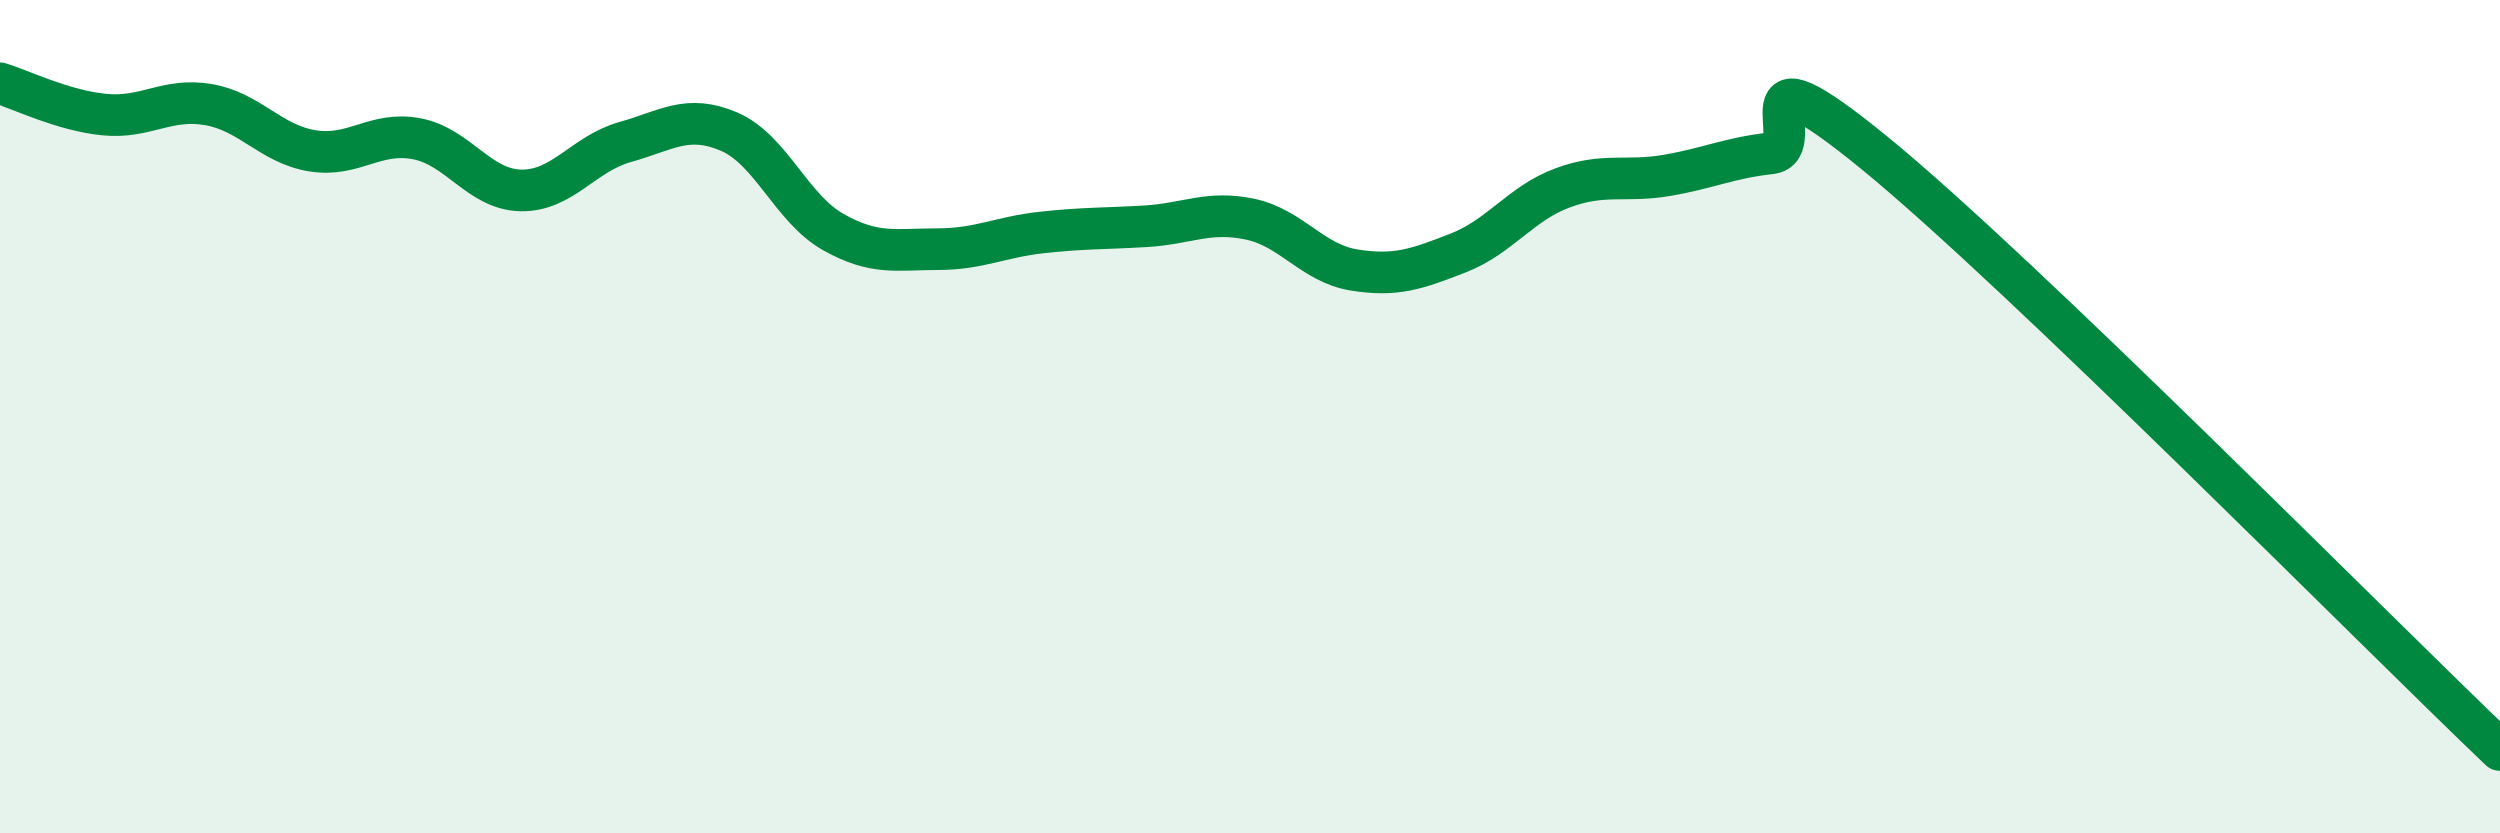 
    <svg width="60" height="20" viewBox="0 0 60 20" xmlns="http://www.w3.org/2000/svg">
      <path
        d="M 0,2 C 0.5,2.15 1.5,2.65 2.5,2.75 C 3.5,2.85 4,2.34 5,2.51 C 6,2.68 6.5,3.46 7.5,3.62 C 8.5,3.78 9,3.14 10,3.33 C 11,3.52 11.5,4.55 12.5,4.57 C 13.5,4.59 14,3.69 15,3.41 C 16,3.13 16.5,2.73 17.5,3.16 C 18.5,3.59 19,5.01 20,5.57 C 21,6.13 21.5,5.98 22.5,5.98 C 23.5,5.98 24,5.69 25,5.58 C 26,5.47 26.5,5.49 27.5,5.43 C 28.5,5.37 29,5.05 30,5.26 C 31,5.47 31.5,6.32 32.5,6.48 C 33.5,6.64 34,6.46 35,6.07 C 36,5.68 36.5,4.88 37.5,4.51 C 38.5,4.14 39,4.38 40,4.21 C 41,4.04 41.5,3.79 42.5,3.68 C 43.5,3.57 41.5,0.82 45,3.68 C 48.5,6.54 57,15.14 60,18L60 20L0 20Z"
        fill="#008740"
        opacity="0.1"
        stroke-linecap="round"
        stroke-linejoin="round"
      />
      <path
        d="M 0,2 C 0.5,2.15 1.5,2.65 2.5,2.75 C 3.5,2.85 4,2.34 5,2.51 C 6,2.68 6.5,3.46 7.5,3.62 C 8.5,3.78 9,3.14 10,3.33 C 11,3.52 11.5,4.55 12.5,4.57 C 13.5,4.59 14,3.69 15,3.41 C 16,3.13 16.5,2.73 17.5,3.16 C 18.5,3.59 19,5.01 20,5.57 C 21,6.13 21.5,5.98 22.5,5.98 C 23.5,5.98 24,5.69 25,5.58 C 26,5.47 26.5,5.49 27.5,5.43 C 28.5,5.37 29,5.05 30,5.26 C 31,5.47 31.5,6.32 32.5,6.48 C 33.5,6.64 34,6.46 35,6.07 C 36,5.68 36.5,4.88 37.5,4.51 C 38.5,4.14 39,4.38 40,4.21 C 41,4.04 41.5,3.79 42.5,3.68 C 43.5,3.57 41.5,0.82 45,3.68 C 48.5,6.54 57,15.14 60,18"
        stroke="#008740"
        stroke-width="1"
        fill="none"
        stroke-linecap="round"
        stroke-linejoin="round"
      />
    </svg>
  